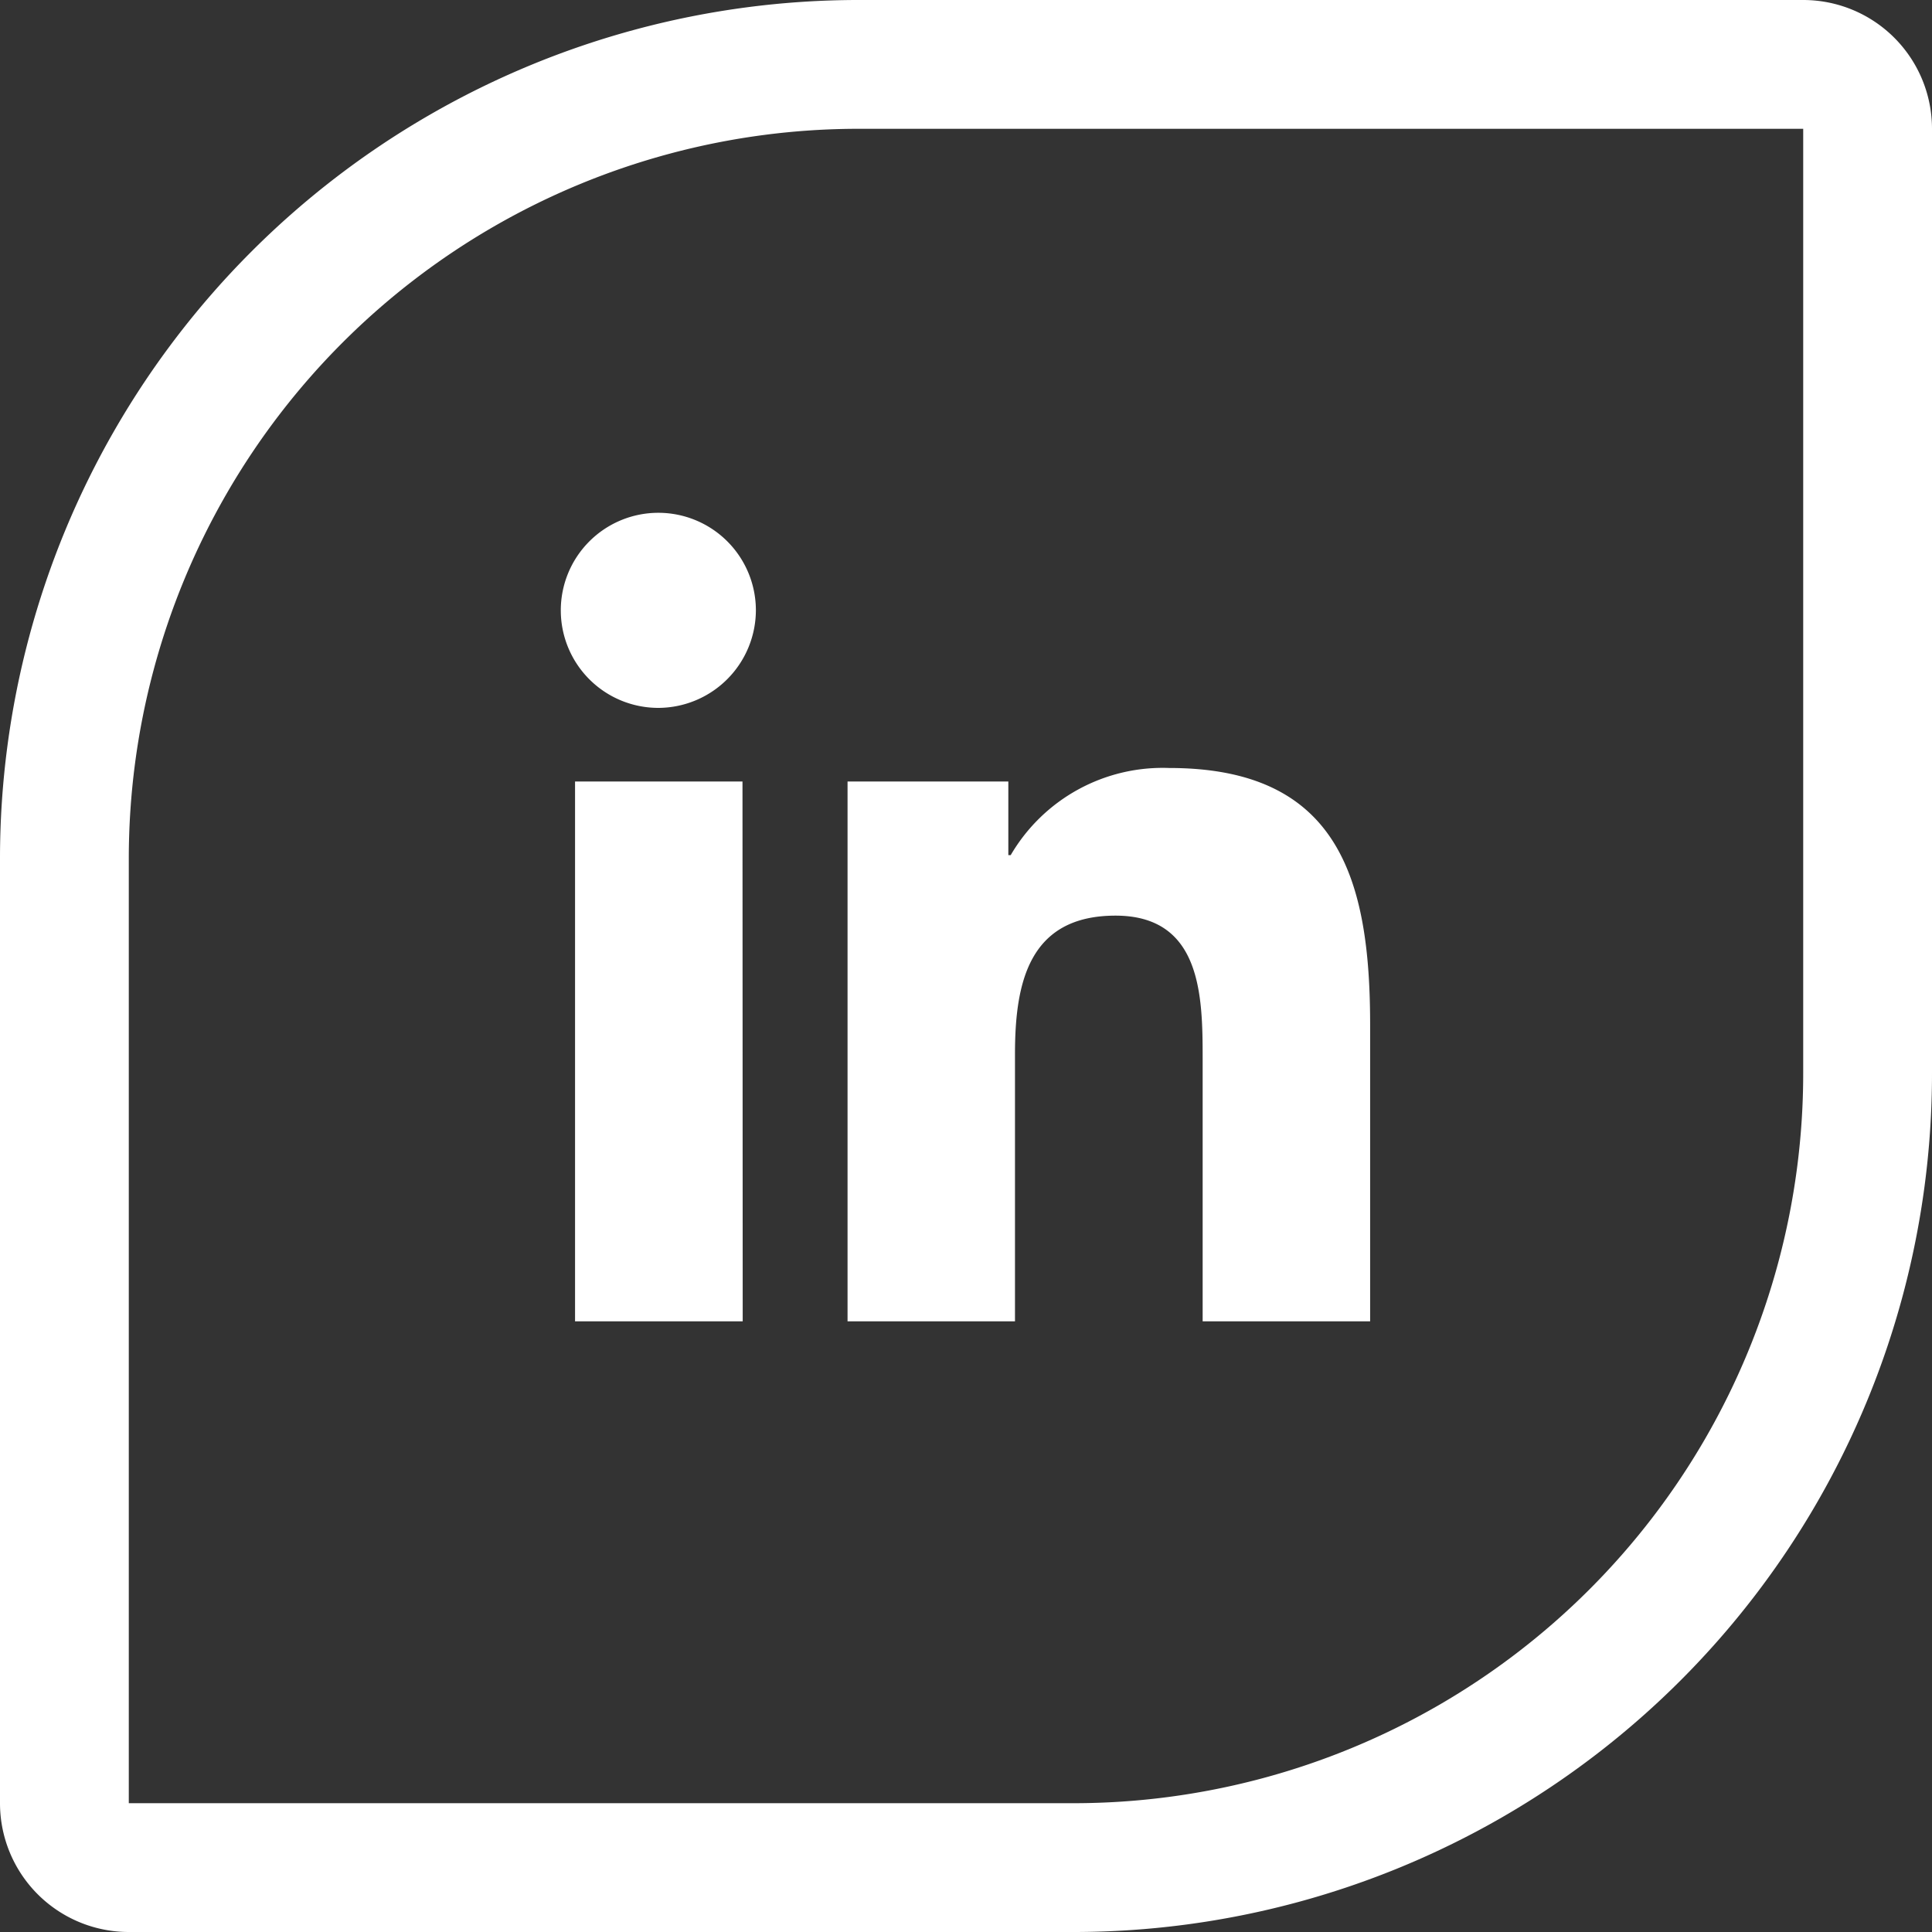 <svg xmlns="http://www.w3.org/2000/svg" width="45" height="45" viewBox="0 0 45 45">
  <rect x="0" y="0" width="45" height="45" fill="#333333" stroke="none"/>
  <g id="Group_152" data-name="Group 152" transform="translate(-1301 -3054)">
    <g id="Rectangle_34" data-name="Rectangle 34" transform="translate(1301 3054)" fill="none" stroke="#fff" stroke-width="3">
      <path d="M20,0H45a0,0,0,0,1,0,0V25A20,20,0,0,1,25,45H0a0,0,0,0,1,0,0V20A20,20,0,0,1,20,0Z" stroke="none"/>
      <path d="M20,1.5H42A1.5,1.5,0,0,1,43.5,3V25A18.5,18.5,0,0,1,25,43.5H3A1.5,1.5,0,0,1,1.5,42V20A18.5,18.5,0,0,1,20,1.5Z" fill="none"/>
    </g>
    <path id="Icon_awesome-linkedin-in" data-name="Icon awesome-linkedin-in" d="M4.216,18.834H.311V6.26h3.9ZM2.261,4.545A2.272,2.272,0,1,1,4.523,2.262,2.28,2.28,0,0,1,2.261,4.545ZM18.829,18.834h-3.9V12.713c0-1.459-.029-3.329-2.03-3.329-2.03,0-2.341,1.585-2.341,3.224v6.226h-3.9V6.26h3.745V7.975h.055a4.1,4.1,0,0,1,3.694-2.03c3.952,0,4.678,2.6,4.678,5.982v6.907Z" transform="translate(1314.083 3065.943)" fill="#fff"/>
  </g>
</svg>
